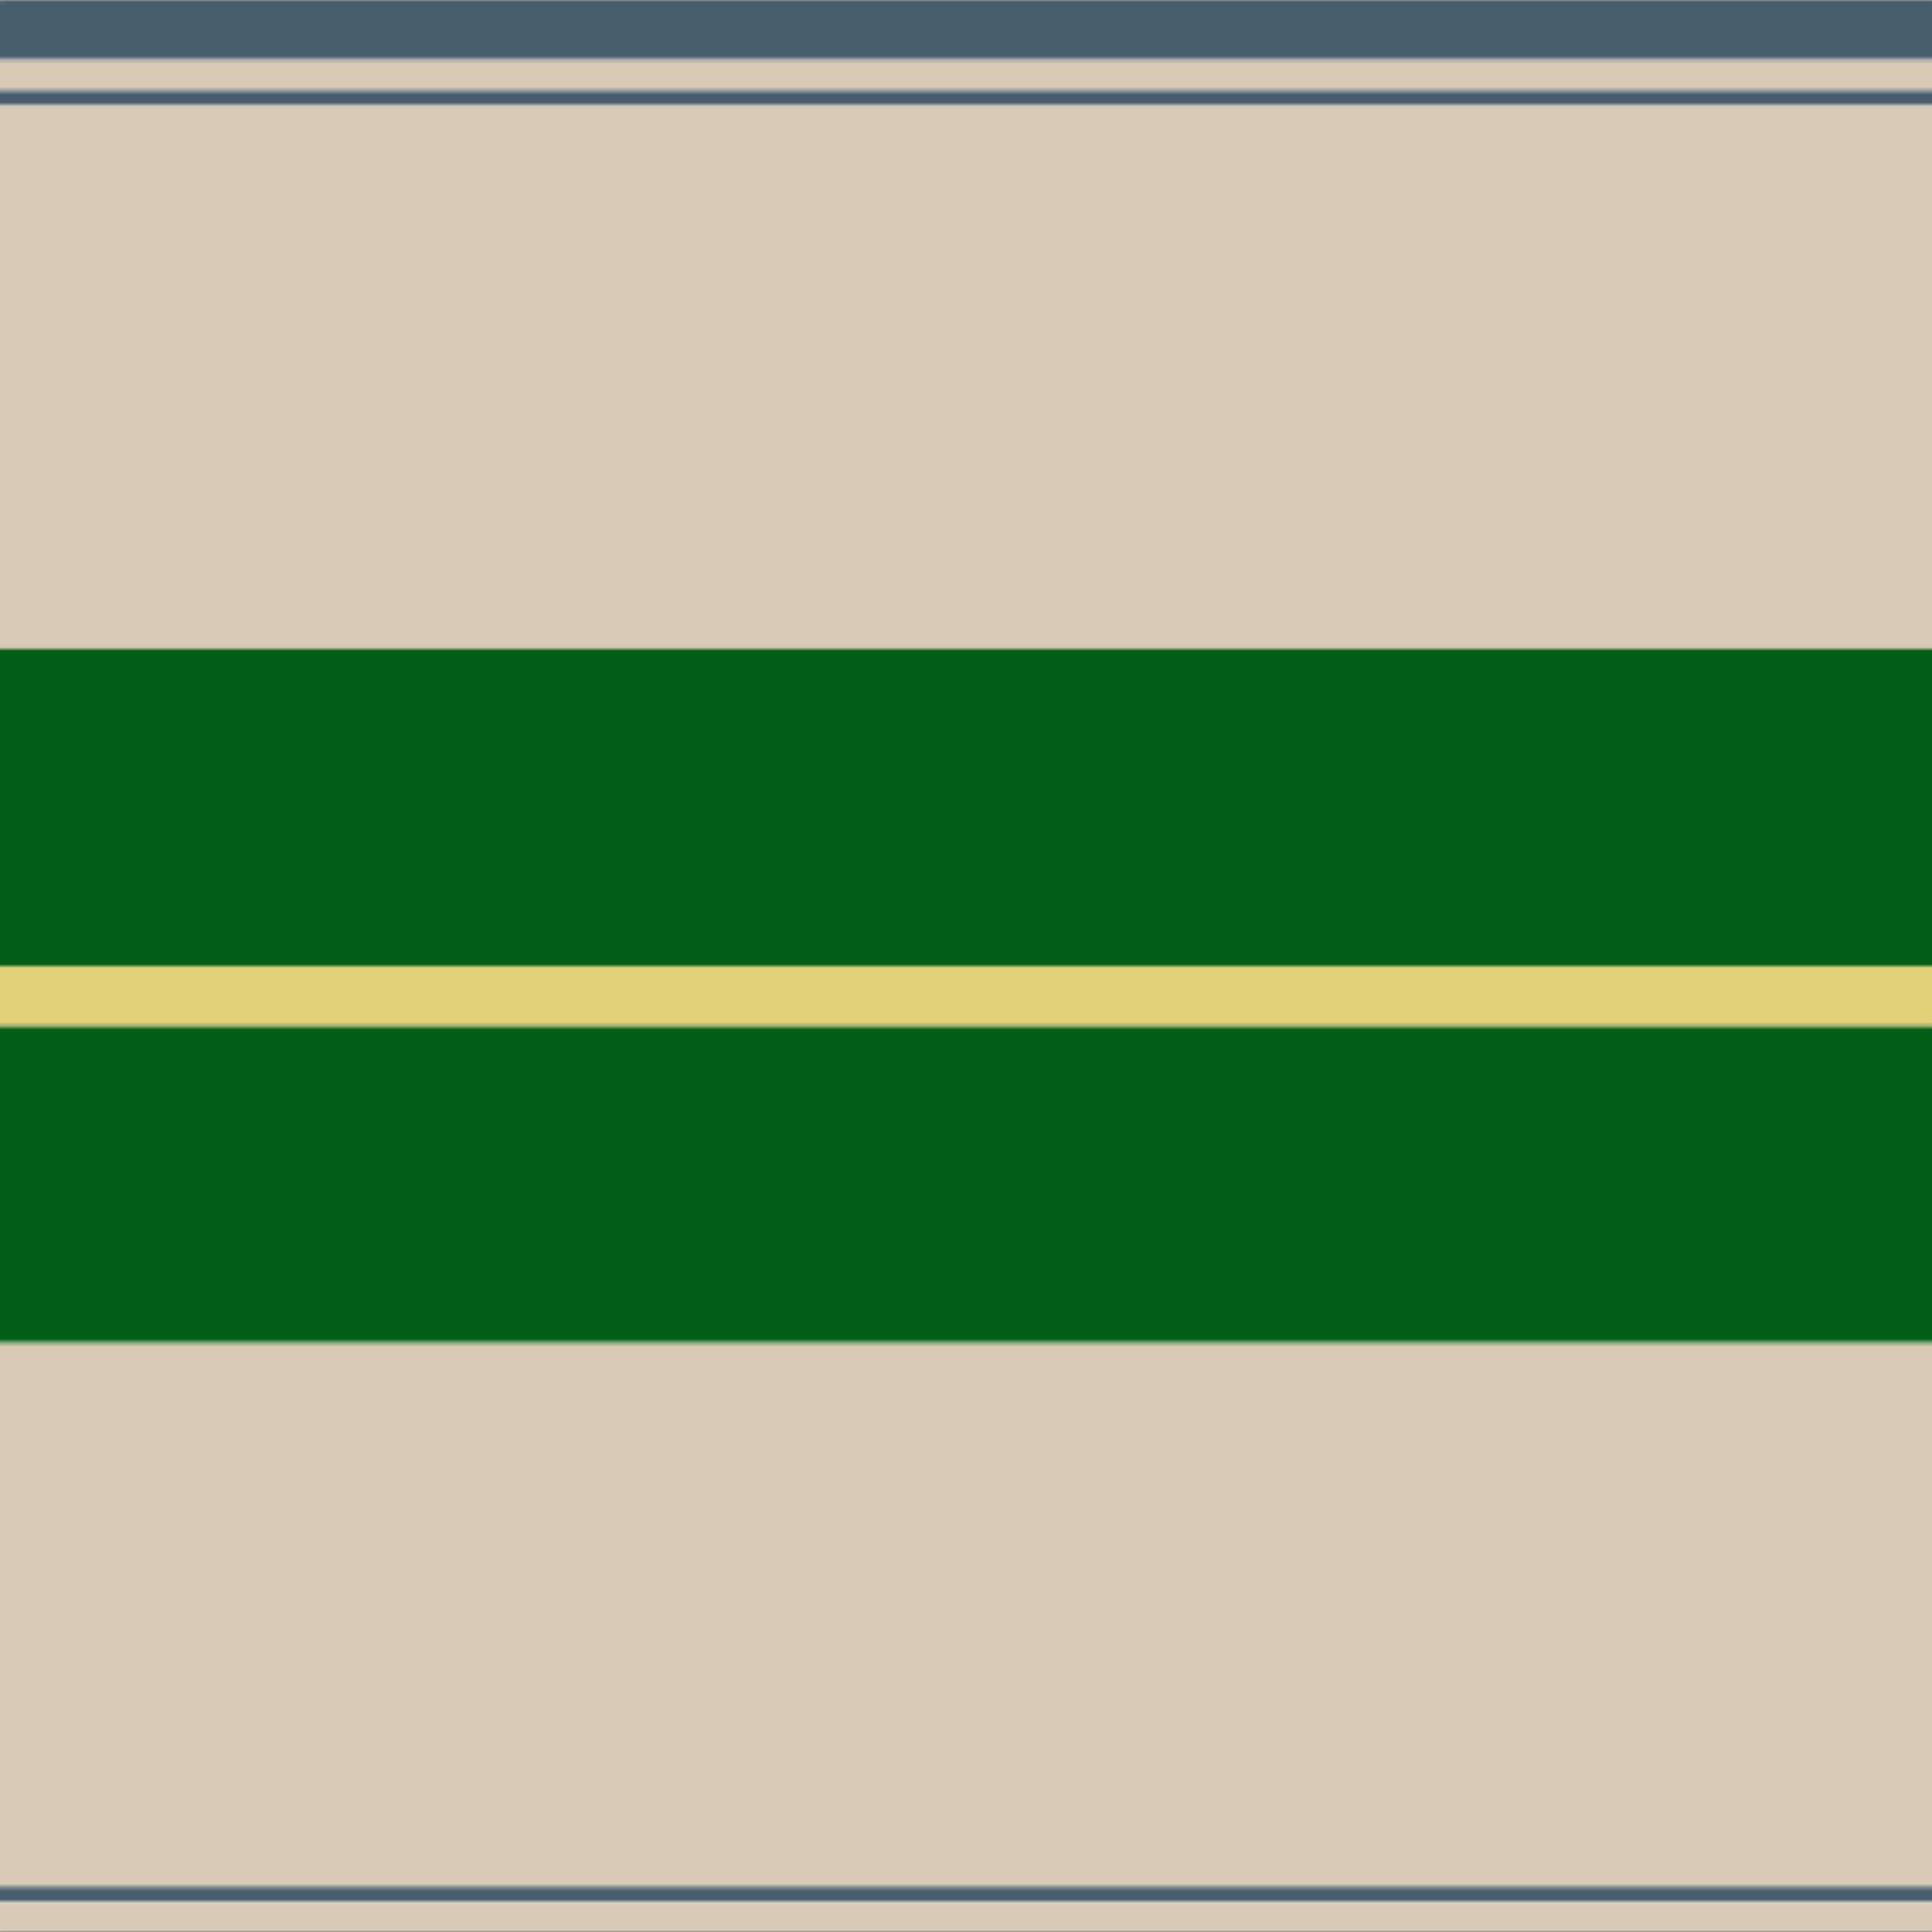 <svg xmlns='http://www.w3.org/2000/svg' width='500' height='500'><defs><filter id="fabricTexture" x="0" y="0" width="100%" height="100%"><feTurbulence type="fractalNoise" baseFrequency="0.01" numOctaves="1" result="noise"></feTurbulence><feDisplacementMap in="SourceGraphic" in2="noise" scale="2" xChannelSelector="R" yChannelSelector="G"></feDisplacementMap></filter><filter id="dustTexture" x="0" y="0" width="100%" height="100%"><feTurbulence type="turbulence" baseFrequency="0.02" numOctaves="4" result="dust"></feTurbulence><feDisplacementMap in="SourceGraphic" in2="dust" scale="1"></feDisplacementMap></filter><filter id="threadEmbossing" x="0" y="0" width="100%" height="100%"><feGaussianBlur in="SourceAlpha" stdDeviation="2" result="blur"></feGaussianBlur><feOffset in="blur" dx="1" dy="1" result="offsetBlur"></feOffset><feMerge><feMergeNode in="offsetBlur"></feMergeNode><feMergeNode in="SourceGraphic"></feMergeNode></feMerge></filter><filter id="weftVariation" x="0" y="0" width="100%" height="100%"><feTurbulence type="fractalNoise" baseFrequency="0.02" numOctaves="4" result="weftNoise"></feTurbulence><feColorMatrix type="matrix" values="1 0 0 0 0  0 1 0 0 0  0 0 1 0 0  0 0 0 0.12 0" result="weftOverlay"></feColorMatrix><feBlend in="SourceGraphic" in2="weftOverlay" mode="multiply"></feBlend></filter><filter id="warpVariation" x="0" y="0" width="100%" height="100%"><feTurbulence type="fractalNoise" baseFrequency="0.02" numOctaves="4" result="warpNoise"></feTurbulence><feColorMatrix type="matrix" values="1 0 0 0 0 0 1 0 0 0 0 0 1 0 0 0 0 0 0.12 0" result="warpOverlay"></feColorMatrix><feBlend in="SourceGraphic" in2="warpOverlay" mode="multiply"></feBlend></filter><filter id="darkenEffect"><feColorMatrix type="matrix" values="0.1 0 0 0 0 0 0.1 0 0 0 0 0 0.1 0 0 0 0 0 1 0"></feColorMatrix></filter><mask id='threadHatchingMask' x='0' y='0' width='1' height='1'><rect x='0' y='0' width='100%' height='100%' fill='url(#threadHatching)'></rect></mask><pattern id='threadHatching' x='0' y='0' patternUnits='userSpaceOnUse' width='3.906' height='3.906'>
            <rect x='0' y='-0.977' height='1.953' width='0.977' fill='white'></rect>
            <rect x='0' y='2.93' height='1.953' width='0.977' fill='white'></rect>
            <rect x='0.977' y='0' height='1.953' width='0.977' fill='white'></rect>
            <rect x='1.953' y='0.977' height='1.953' width='0.977' fill='white'></rect>
            <rect x='2.93' y='1.953' height='1.953' width='0.977' fill='white'></rect>
        </pattern><filter id='weftFilter'><feMerge><feMergeNode in='SourceGraphic'/><feMergeNode in='url(#threadEmbossing)'/><feMergeNode in='url(#weftVariation)'/></feMerge> </filter><filter id='warpFilter'><feMerge> <feMergeNode in='SourceGraphic'/> <feMergeNode in='url(#threadEmbossing)'/><feMergeNode in='url(#warpVariation)'/></feMerge> </filter><pattern id='sett' x='0' y='0' patternUnits='userSpaceOnUse' width='500' height='500'><g id='weft' filter=' url(#weftFilter) '><rect x='0' y='0' width='100%' height='15.625' fill='#485e6c' /><rect x='0' y='15.625' width='100%' height='7.812' fill='#d8cab4' /><rect x='0' y='23.438' width='100%' height='3.906' fill='#485e6c' /><rect x='0' y='27.344' width='100%' height='140.625' fill='#d8cab4' /><rect x='0' y='167.969' width='100%' height='82.031' fill='#005e16' /><rect x='0' y='250' width='100%' height='15.625' fill='#e3d17a' /><rect x='0' y='265.625' width='100%' height='82.031' fill='#005e16' /><rect x='0' y='347.656' width='100%' height='140.625' fill='#d8cab4' /><rect x='0' y='488.281' width='100%' height='3.906' fill='#485e6c' /><rect x='0' y='492.188' width='100%' height='7.812' fill='#d8cab4' /></g><g id='warp' mask='url(#threadHatchingMask)' filter=' url(#warpFilter)'><rect x='0' y='0' width='15.625' height='100%' fill='#506878' /><rect x='15.625' y='0' width='7.812' height='100%' fill='#F0E0C8' /><rect x='23.438' y='0' width='3.906' height='100%' fill='#506878' /><rect x='27.344' y='0' width='140.625' height='100%' fill='#F0E0C8' /><rect x='167.969' y='0' width='82.031' height='100%' fill='#006818' /><rect x='250' y='0' width='15.625' height='100%' fill='#FCE888' /><rect x='265.625' y='0' width='82.031' height='100%' fill='#006818' /><rect x='347.656' y='0' width='140.625' height='100%' fill='#F0E0C8' /><rect x='488.281' y='0' width='3.906' height='100%' fill='#506878' /><rect x='492.188' y='0' width='7.812' height='100%' fill='#F0E0C8' /></g></pattern></defs><rect x='0' y='0' height='100%' width='100%' fill='url(#sett)' filter='url(#fabricTexture) url(#dustTexture)'></rect></svg>